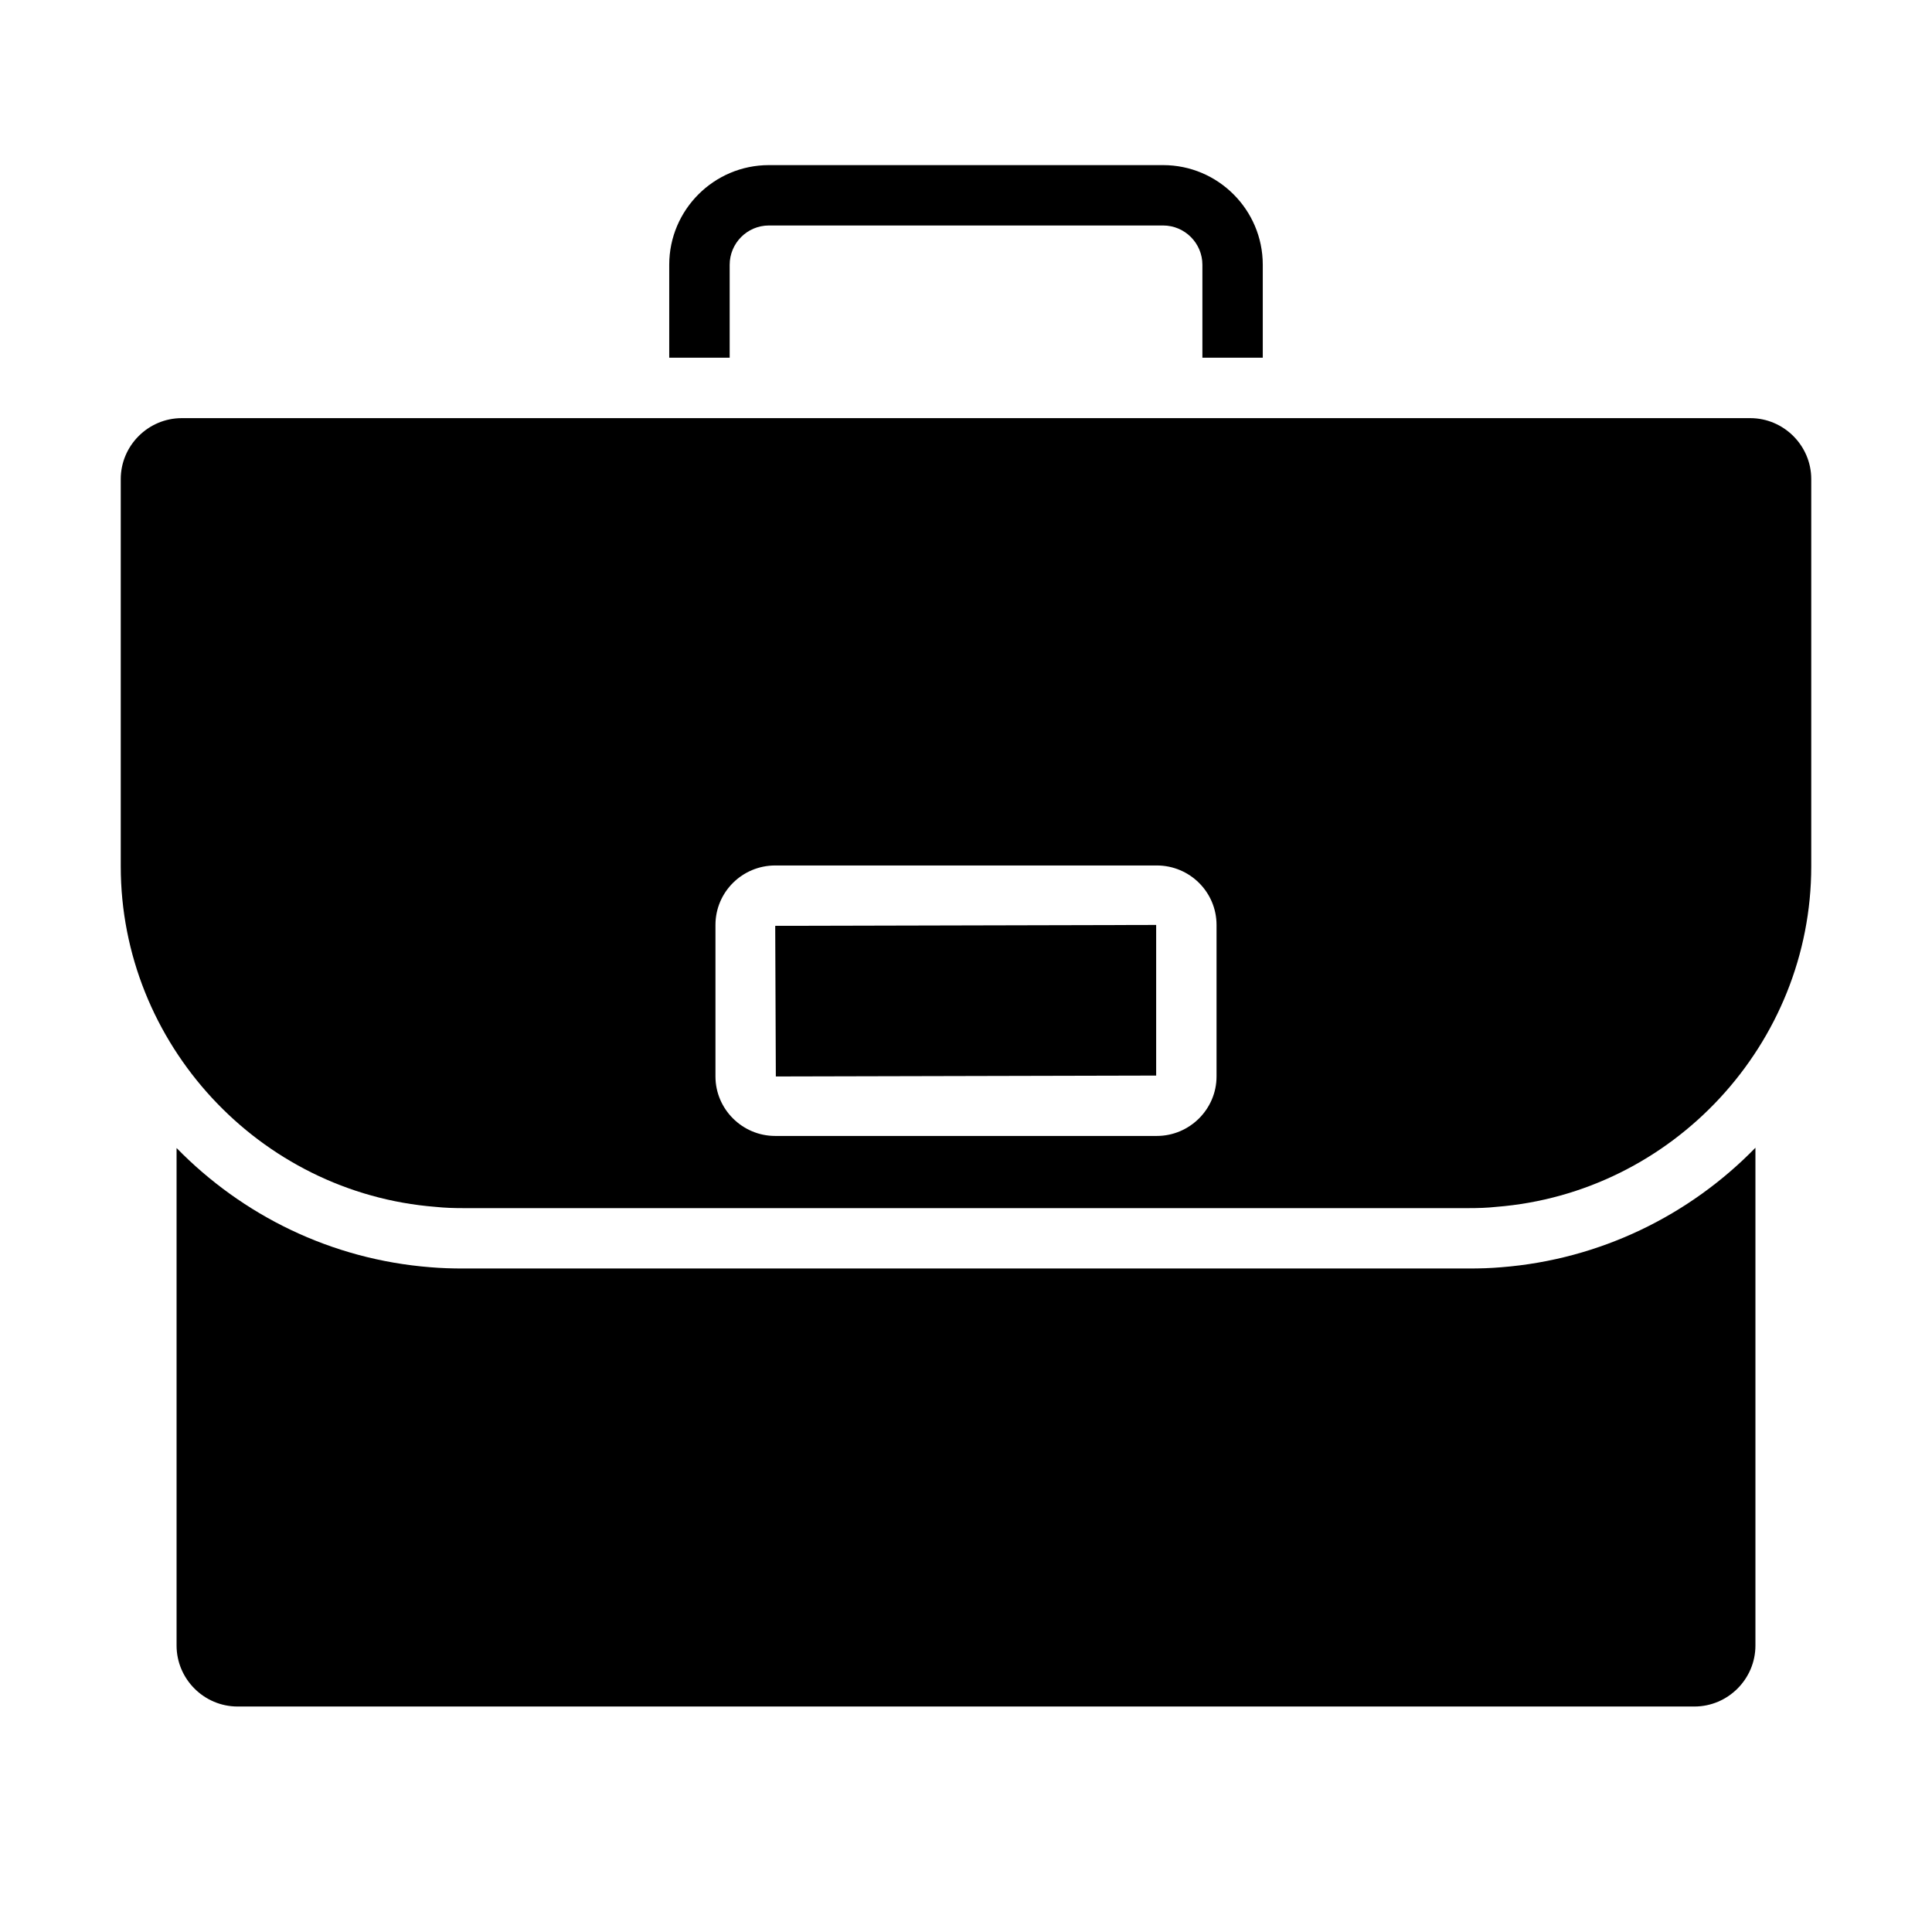 <?xml version="1.0" encoding="UTF-8"?> <svg xmlns="http://www.w3.org/2000/svg" width="28" height="28" viewBox="0 0 28 28" fill="none"><path d="M6.313 17.491C6.444 17.505 6.576 17.509 6.707 17.509H21.293C21.424 17.509 21.556 17.505 21.683 17.491C24.246 17.29 26.25 15.125 26.25 12.556V6.943C26.25 6.458 25.852 6.06 25.366 6.06H2.634C2.148 6.06 1.75 6.458 1.75 6.943V12.556C1.75 15.125 3.754 17.29 6.313 17.491ZM10.369 13.405C10.369 12.928 10.758 12.543 11.235 12.543H16.765C17.242 12.543 17.631 12.928 17.631 13.405V15.601C17.631 16.074 17.242 16.463 16.765 16.463H11.235C10.758 16.463 10.369 16.074 10.369 15.601V13.405Z" fill="black"></path><path d="M25.441 23.848V16.634C24.491 17.609 23.196 18.253 21.757 18.366C21.608 18.379 21.451 18.384 21.293 18.384H6.707C6.549 18.384 6.392 18.379 6.239 18.366C4.799 18.253 3.513 17.614 2.559 16.638V23.848C2.559 24.334 2.957 24.732 3.443 24.732H24.557C25.043 24.732 25.441 24.334 25.441 23.848Z" fill="black"></path><path d="M18.301 5.184V3.837C18.301 3.041 17.653 2.393 16.857 2.393H11.143C10.347 2.393 9.699 3.041 9.699 3.837V5.184H10.575V3.837C10.575 3.526 10.828 3.268 11.143 3.268H16.857C17.172 3.268 17.426 3.526 17.426 3.837V5.184H18.301Z" fill="black"></path><path d="M16.756 15.588V13.405L11.235 13.418L11.244 15.601L16.756 15.588Z" fill="black"></path></svg> 